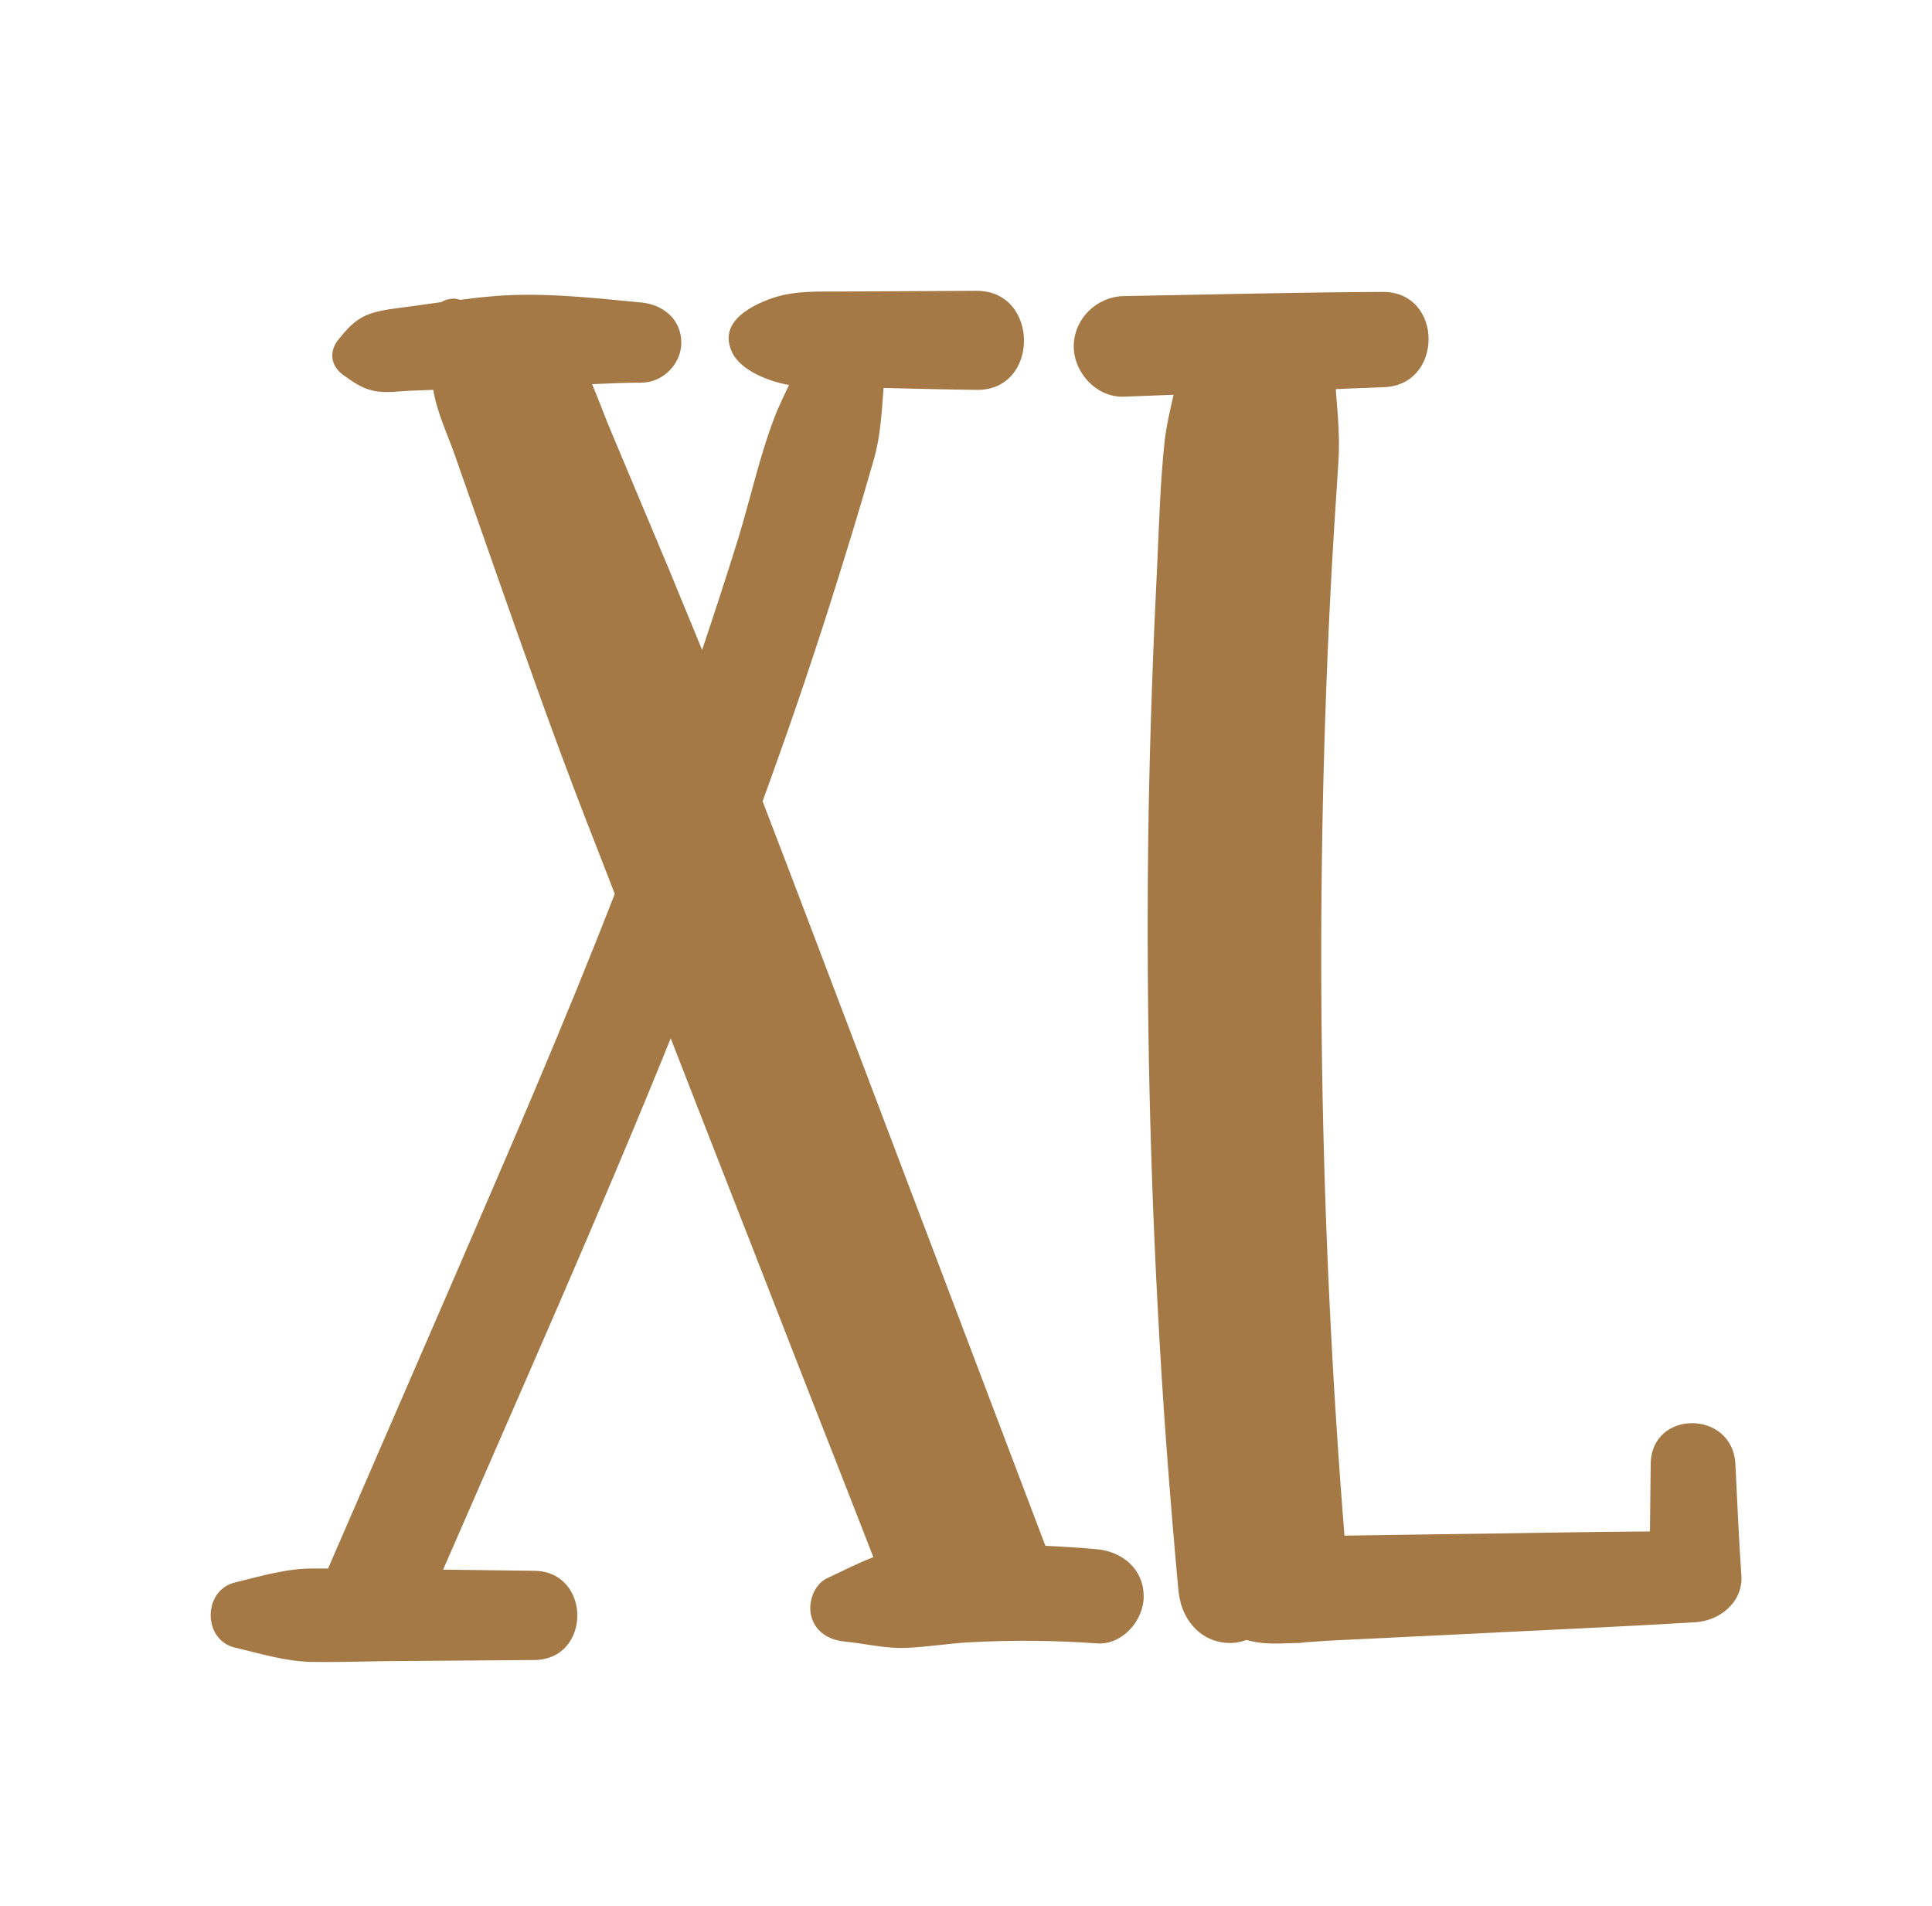 <?xml version="1.0" encoding="utf-8"?>
<!-- Generator: Adobe Illustrator 25.2.1, SVG Export Plug-In . SVG Version: 6.00 Build 0)  -->
<svg version="1.1" id="Vrstva_1" xmlns="http://www.w3.org/2000/svg" xmlns:xlink="http://www.w3.org/1999/xlink" x="0px" y="0px"
	 viewBox="0 0 511 504" style="enable-background:new 0 0 511 504;" xml:space="preserve">
<style type="text/css">
	.st0{fill:#A47945;}
</style>
<g>
	<path class="st0" d="M459,387.2c-0.7-14.4-22.3-14.5-22.4,0c-0.1,5.9-0.1,11.8-0.2,17.8c-17.5,0.1-35.1,0.5-52.6,0.7
		c-9.4,0.1-18.8,0.3-28.2,0.4c-6.6-82.3-7.9-165-3.8-247.4c0.6-12.2,1.4-24.4,2.2-36.6c0.4-6-0.1-11.8-0.6-17.8
		c0-0.5-0.1-0.9-0.1-1.4c4.1-0.2,8.2-0.3,12.4-0.5c16.2-0.2,16.2-25.3,0-25.2c-22.8,0.1-45.6,0.7-68.4,1.1
		c-7.2,0.1-13.3,6-13.3,13.3c0,7,6.1,13.6,13.3,13.3c4.4-0.2,8.7-0.3,13.1-0.5c-0.9,3.9-1.8,7.8-2.3,11.7c-1.2,10.8-1.5,21.8-2,32.6
		c-1.1,22.1-1.9,44.2-2.3,66.3c-0.7,43.6,0.1,87.2,2.4,130.7c1.3,25.1,3.2,50.1,5.5,75.1c0.1,0.8,0.2,1.5,0.4,2.2
		c0.1,0.5,0.2,1.1,0.4,1.6c1.8,5.6,6.4,9.9,12.9,9.9c1.4,0,2.9-0.3,4.3-0.8c1.8,0.5,3.7,0.8,5.5,0.9c2.5,0.1,5,0,7.5-0.1
		c0.2,0,0.3,0,0.5,0c0.7,0,1.4-0.1,2.1-0.2c1.9-0.1,3.9-0.3,5.8-0.4c10.9-0.5,21.8-1.1,32.8-1.6c21.5-1.1,43-2,64.6-3.3
		c6.3-0.4,12.4-5.2,12.1-12.1C459.9,407,459.5,397.1,459,387.2z"/>
	<path class="st0" d="M290.1,409.7c-4.5-0.4-9.1-0.7-13.6-0.9c-15.9-42-31.9-84-47.8-126c-9-23.6-17.9-47.3-27-70.9
		c6.2-17,12.1-34.1,17.6-51.4c4.1-12.9,8.1-25.9,11.8-38.9c1.8-6.2,2.1-12.6,2.6-19c8.2,0.2,16.3,0.4,24.5,0.5
		c16.8,0.4,16.9-26.3,0-26.2c-12.3,0.1-24.5,0.1-36.8,0.2c-6.8,0-12.9-0.2-19.4,2.6c-5.6,2.4-11.7,6.6-8.3,13.6
		c2.3,4.7,9.6,7.5,14.4,8.4c0.2,0,0.4,0.1,0.6,0.1c-1.1,2.3-2.2,4.6-3.2,6.9c-4.4,10.9-6.9,22.9-10.4,34.2c-3,9.7-6.2,19.4-9.4,29
		c-2.7-6.7-5.5-13.3-8.2-20c-5.2-12.3-10.3-24.6-15.5-36.9c-1.9-4.4-3.5-9-5.4-13.4c4.3-0.2,8.7-0.4,13-0.4
		c5.7,0,10.6-4.9,10.6-10.6c0-6.2-4.9-10.1-10.6-10.6c-13.4-1.3-27.6-2.9-41-1.5c-2.3,0.2-4.6,0.5-6.9,0.8c-1.6-0.6-3.5-0.3-5,0.6
		c-2.9,0.4-5.7,0.8-8.6,1.2c-3.6,0.5-7.5,0.8-10.8,2.1c-3.5,1.4-5.5,3.8-7.8,6.6c-2.5,3.1-2.1,6.9,1.2,9.3c2.5,1.8,4.8,3.5,7.9,4.2
		c3.4,0.8,7.1,0.1,10.6,0c1.8-0.1,3.6-0.1,5.4-0.2c0.9,5.7,3.6,11.4,5.5,16.7c3.7,10.6,7.5,21.3,11.2,31.9
		c7.7,21.9,15.4,43.8,23.8,65.4c2.5,6.4,5,12.8,7.5,19.3c-13.6,35-28.6,69.4-43.5,103.9c-10.7,24.7-21.5,49.5-32.2,74.2
		c0,0.1-0.1,0.2-0.1,0.3c-1.2,0-2.4,0-3.6,0c-7.3-0.1-14.1,2-21.1,3.7c-8.5,2.1-8.5,15.2,0,17.2c6.7,1.6,13.2,3.6,20.1,3.8
		c6.6,0.1,13.2-0.1,19.7-0.2c13.1-0.1,26.3-0.2,39.4-0.3c15.2-0.1,15.2-23.4,0-23.6c-8-0.1-16.1-0.2-24.1-0.3
		c20.3-46.7,41.1-93.3,60.2-140.5c9.4,24.2,18.9,48.3,28.3,72.5c8.4,21.6,16.9,43.1,25.3,64.7c-4.2,1.6-8.4,3.8-12.3,5.6
		c-3.5,1.7-5.1,6.6-4.1,10.1c1.1,4.1,4.7,6.2,8.7,6.6c5.2,0.5,10.9,1.9,16.1,1.7c5.7-0.2,11.5-1.2,17.2-1.5
		c11.2-0.6,22.4-0.5,33.5,0.3c6.7,0.5,12.4-6,12.4-12.4C302.5,414.9,296.8,410.3,290.1,409.7z"/>
</g>
</svg>
